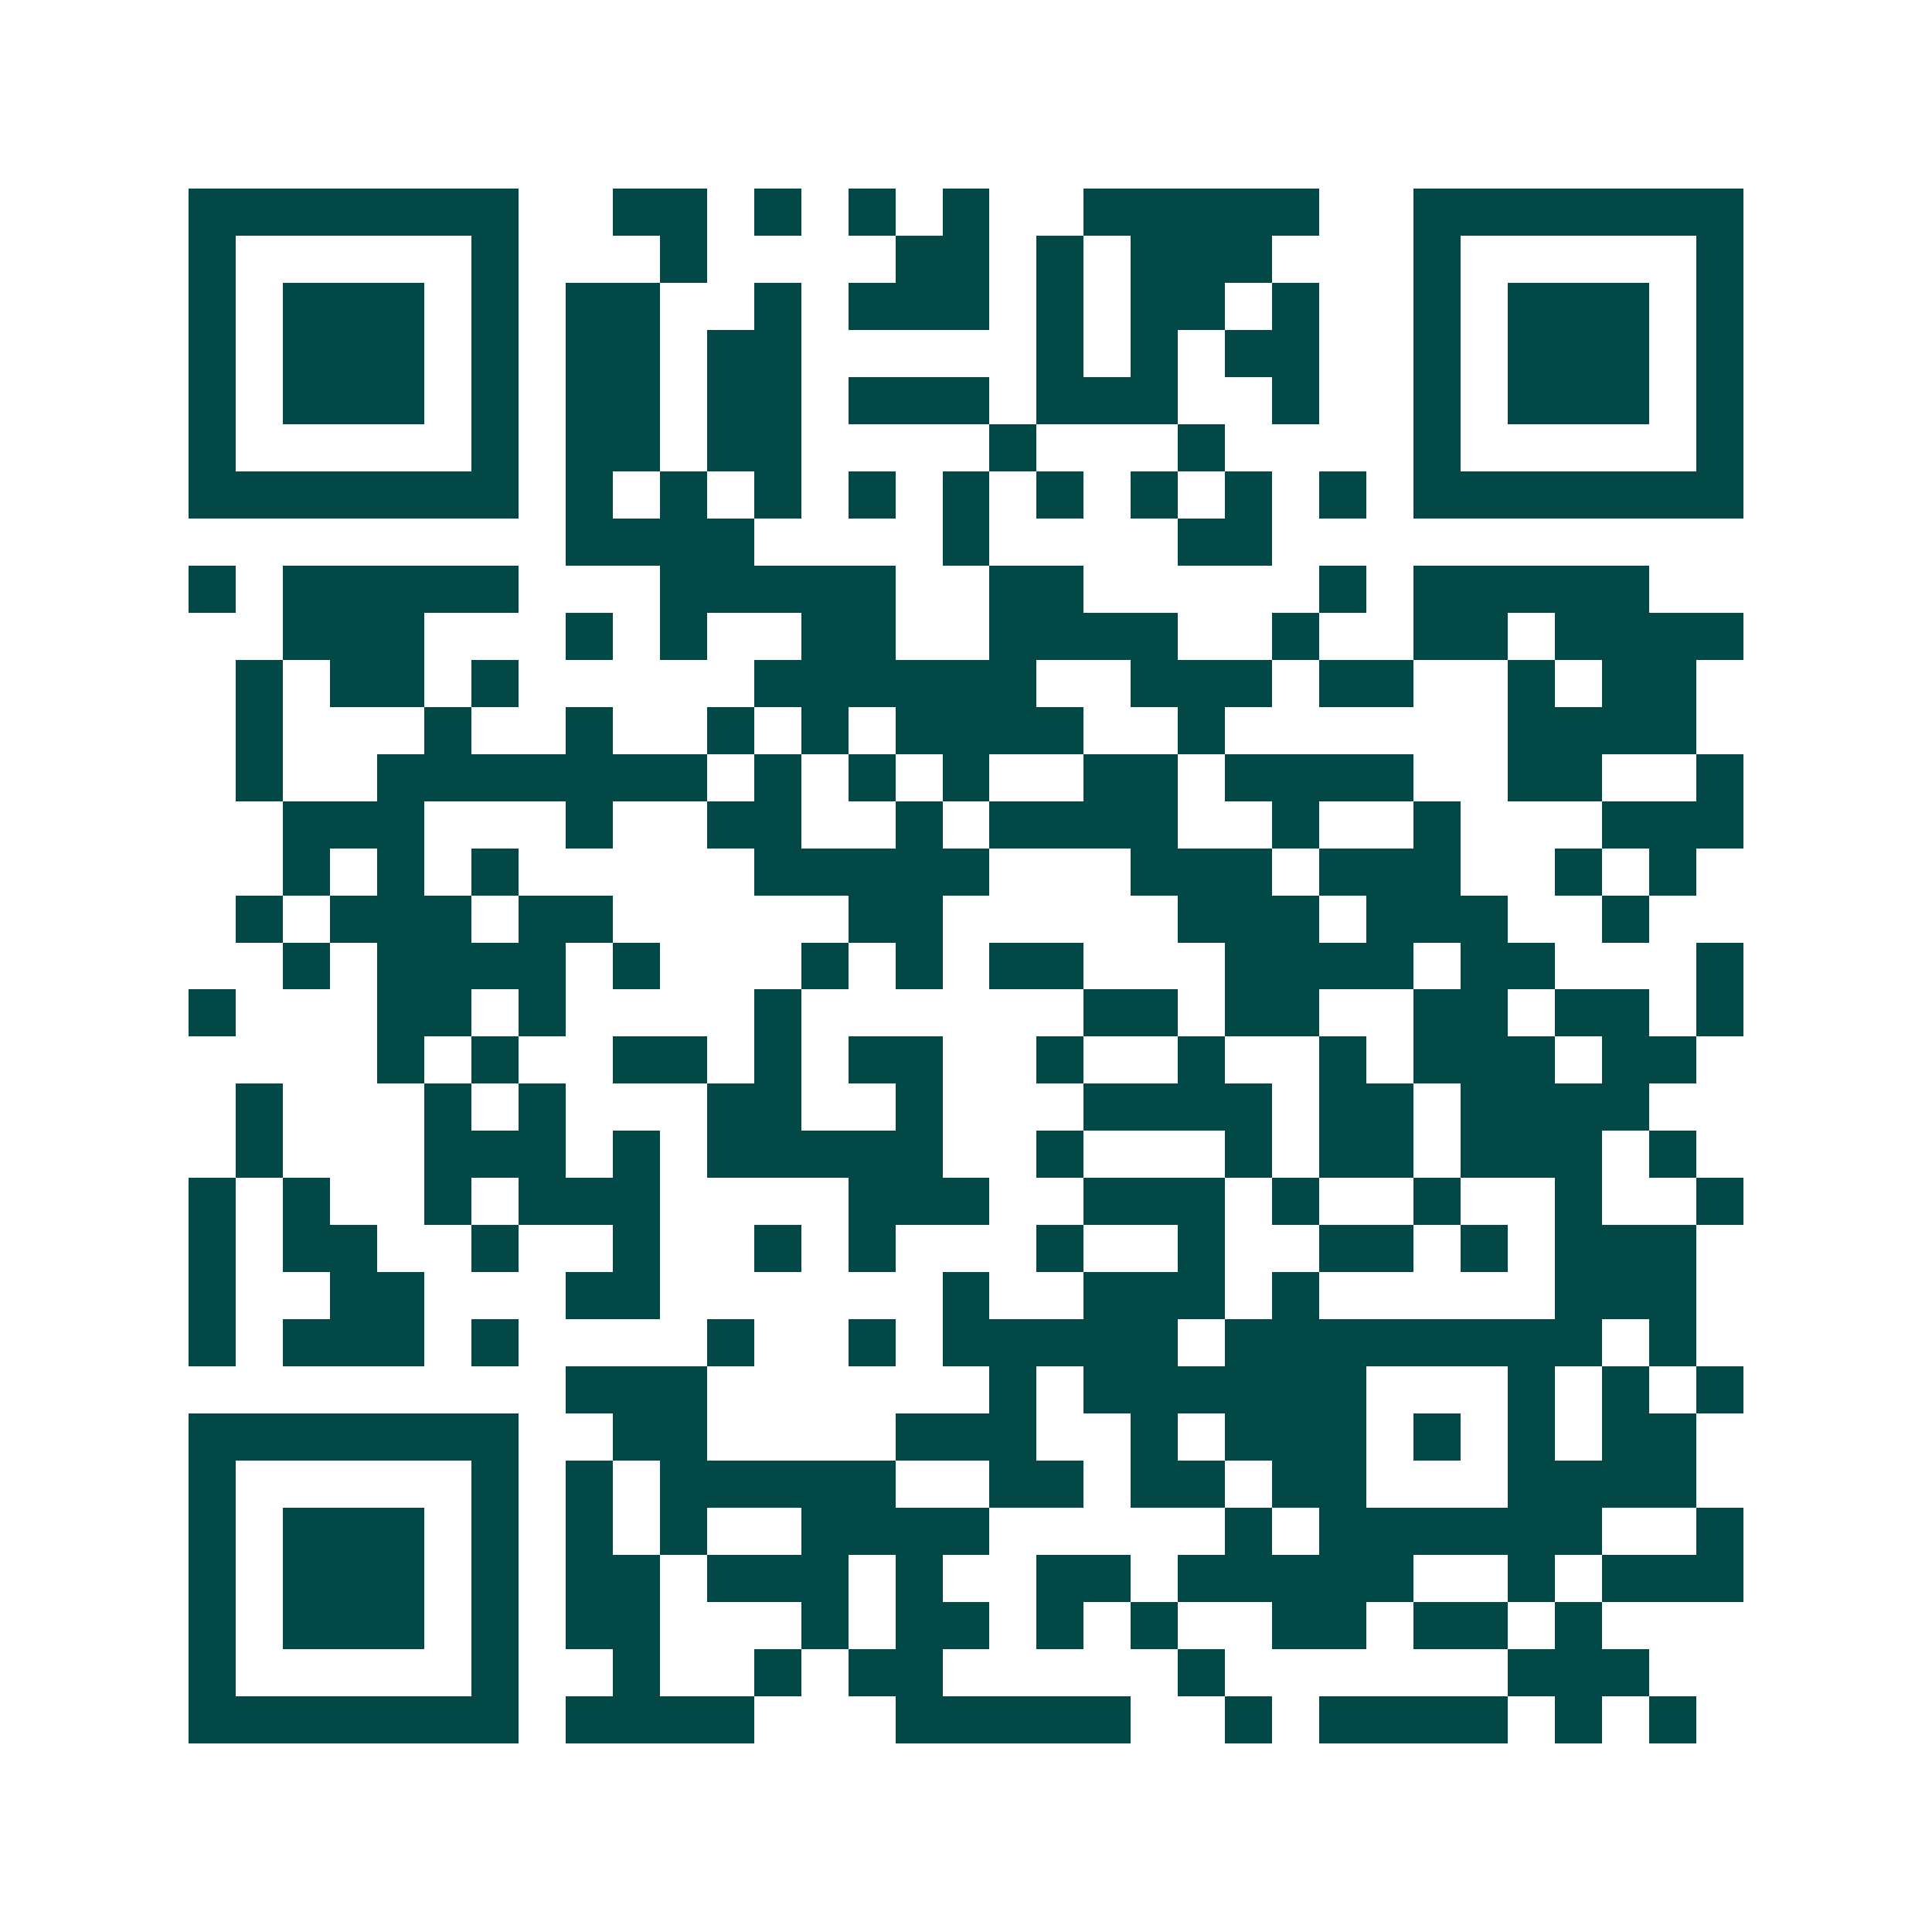 <svg xmlns="http://www.w3.org/2000/svg" width="200" height="200" viewBox="0 0 41 41" shape-rendering="crispEdges"><path fill="#ffffff" d="M0 0h41v41H0z"/><path stroke="#014847" d="M4 4.5h7m2 0h2m1 0h1m1 0h1m1 0h1m2 0h5m2 0h7M4 5.5h1m5 0h1m3 0h1m4 0h2m1 0h1m1 0h3m3 0h1m5 0h1M4 6.5h1m1 0h3m1 0h1m1 0h2m2 0h1m1 0h3m1 0h1m1 0h2m1 0h1m2 0h1m1 0h3m1 0h1M4 7.5h1m1 0h3m1 0h1m1 0h2m1 0h2m5 0h1m1 0h1m1 0h2m2 0h1m1 0h3m1 0h1M4 8.5h1m1 0h3m1 0h1m1 0h2m1 0h2m1 0h3m1 0h3m2 0h1m2 0h1m1 0h3m1 0h1M4 9.5h1m5 0h1m1 0h2m1 0h2m4 0h1m3 0h1m4 0h1m5 0h1M4 10.5h7m1 0h1m1 0h1m1 0h1m1 0h1m1 0h1m1 0h1m1 0h1m1 0h1m1 0h1m1 0h7M12 11.5h4m4 0h1m4 0h2M4 12.5h1m1 0h5m3 0h5m2 0h2m5 0h1m1 0h5M6 13.5h3m3 0h1m1 0h1m2 0h2m2 0h4m2 0h1m2 0h2m1 0h4M5 14.5h1m1 0h2m1 0h1m5 0h6m2 0h3m1 0h2m2 0h1m1 0h2M5 15.5h1m3 0h1m2 0h1m2 0h1m1 0h1m1 0h4m2 0h1m6 0h4M5 16.5h1m2 0h7m1 0h1m1 0h1m1 0h1m2 0h2m1 0h4m2 0h2m2 0h1M6 17.5h3m3 0h1m2 0h2m2 0h1m1 0h4m2 0h1m2 0h1m3 0h3M6 18.5h1m1 0h1m1 0h1m5 0h5m3 0h3m1 0h3m2 0h1m1 0h1M5 19.5h1m1 0h3m1 0h2m5 0h2m5 0h3m1 0h3m2 0h1M6 20.5h1m1 0h4m1 0h1m3 0h1m1 0h1m1 0h2m3 0h4m1 0h2m3 0h1M4 21.5h1m3 0h2m1 0h1m4 0h1m6 0h2m1 0h2m2 0h2m1 0h2m1 0h1M8 22.5h1m1 0h1m2 0h2m1 0h1m1 0h2m2 0h1m2 0h1m2 0h1m1 0h3m1 0h2M5 23.5h1m3 0h1m1 0h1m3 0h2m2 0h1m3 0h4m1 0h2m1 0h4M5 24.5h1m3 0h3m1 0h1m1 0h5m2 0h1m3 0h1m1 0h2m1 0h3m1 0h1M4 25.5h1m1 0h1m2 0h1m1 0h3m4 0h3m2 0h3m1 0h1m2 0h1m2 0h1m2 0h1M4 26.5h1m1 0h2m2 0h1m2 0h1m2 0h1m1 0h1m3 0h1m2 0h1m2 0h2m1 0h1m1 0h3M4 27.5h1m2 0h2m3 0h2m6 0h1m2 0h3m1 0h1m5 0h3M4 28.5h1m1 0h3m1 0h1m4 0h1m2 0h1m1 0h5m1 0h8m1 0h1M12 29.5h3m6 0h1m1 0h6m3 0h1m1 0h1m1 0h1M4 30.5h7m2 0h2m4 0h3m2 0h1m1 0h3m1 0h1m1 0h1m1 0h2M4 31.5h1m5 0h1m1 0h1m1 0h5m2 0h2m1 0h2m1 0h2m3 0h4M4 32.5h1m1 0h3m1 0h1m1 0h1m1 0h1m2 0h4m5 0h1m1 0h6m2 0h1M4 33.5h1m1 0h3m1 0h1m1 0h2m1 0h3m1 0h1m2 0h2m1 0h5m2 0h1m1 0h3M4 34.5h1m1 0h3m1 0h1m1 0h2m3 0h1m1 0h2m1 0h1m1 0h1m2 0h2m1 0h2m1 0h1M4 35.5h1m5 0h1m2 0h1m2 0h1m1 0h2m5 0h1m6 0h3M4 36.5h7m1 0h4m3 0h5m2 0h1m1 0h4m1 0h1m1 0h1"/></svg>
